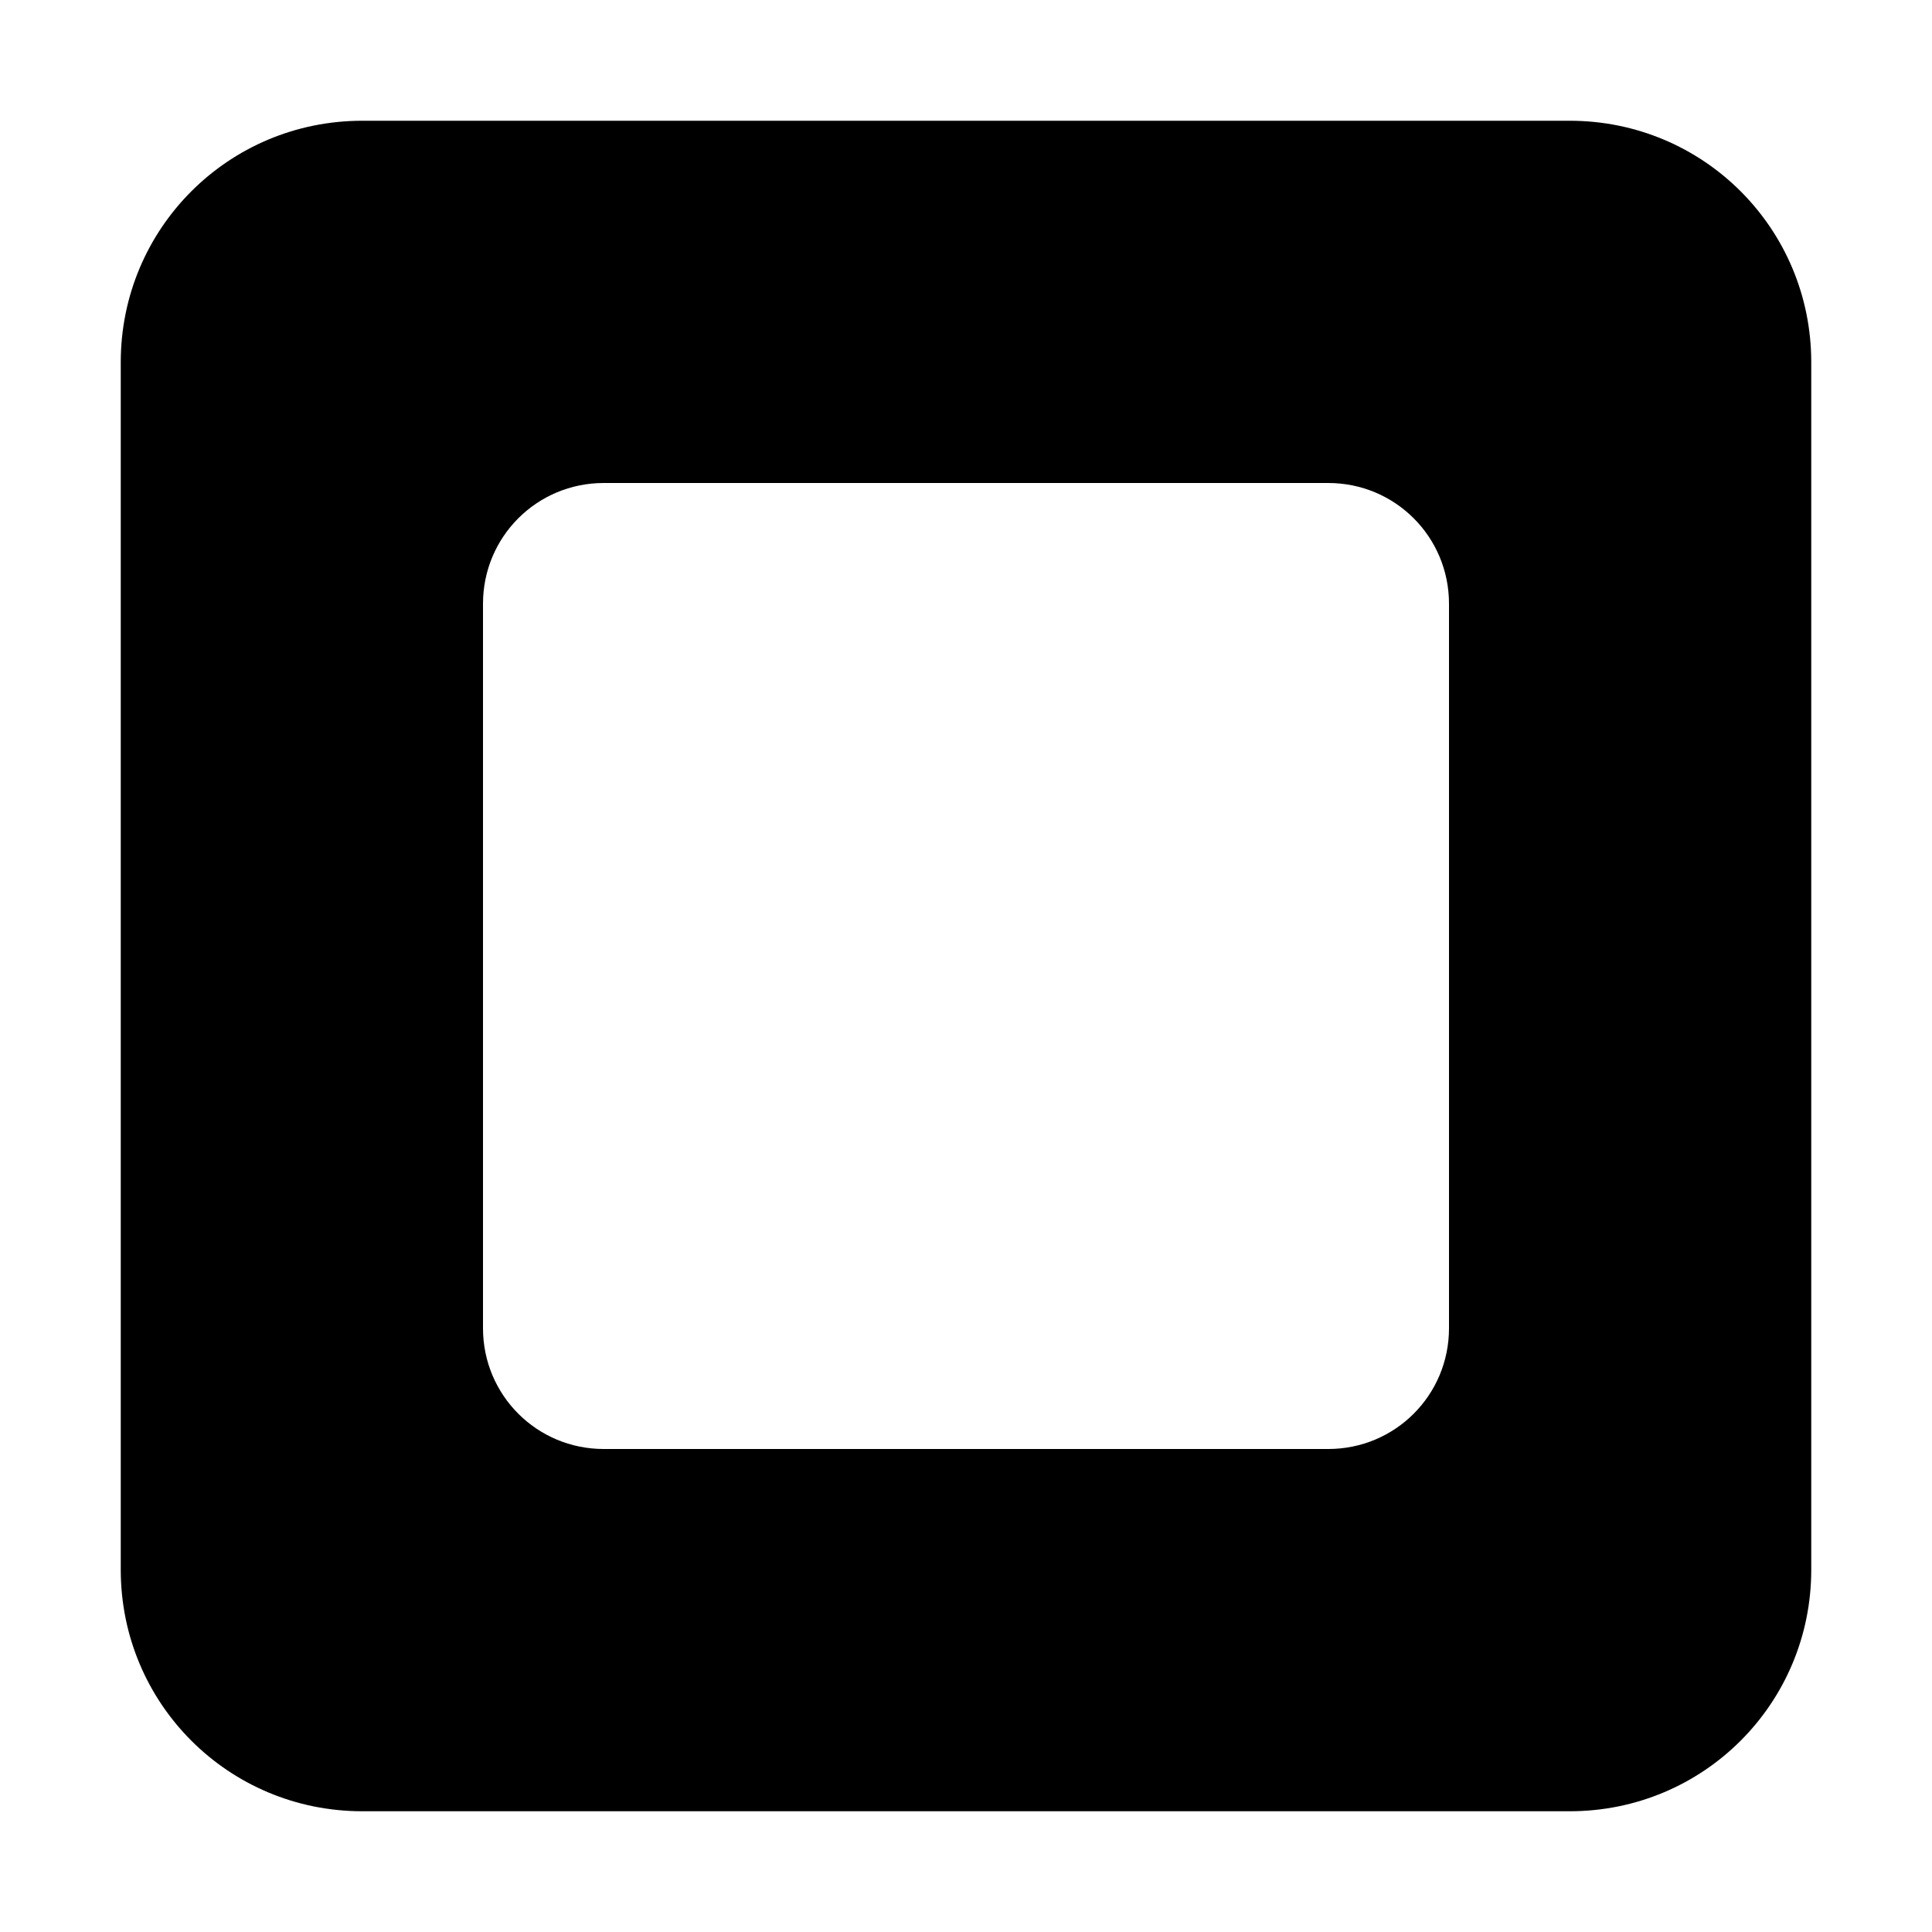 <svg width="32" height="32" xmlns="http://www.w3.org/2000/svg"><path d="M6 2C3.784 2 2 3.784 2 6v20c0 2.216 1.784 4 4 4h20c2.216 0 4-1.784 4-4V6c0-2.216-1.784-4-4-4Zm4 6h12c1.108 0 2 .892 2 2v12c0 1.108-.892 2-2 2H10c-1.108 0-2-.892-2-2V10c0-1.108.892-2 2-2Z" style="stroke-width:2;paint-order:stroke fill markers"/></svg>